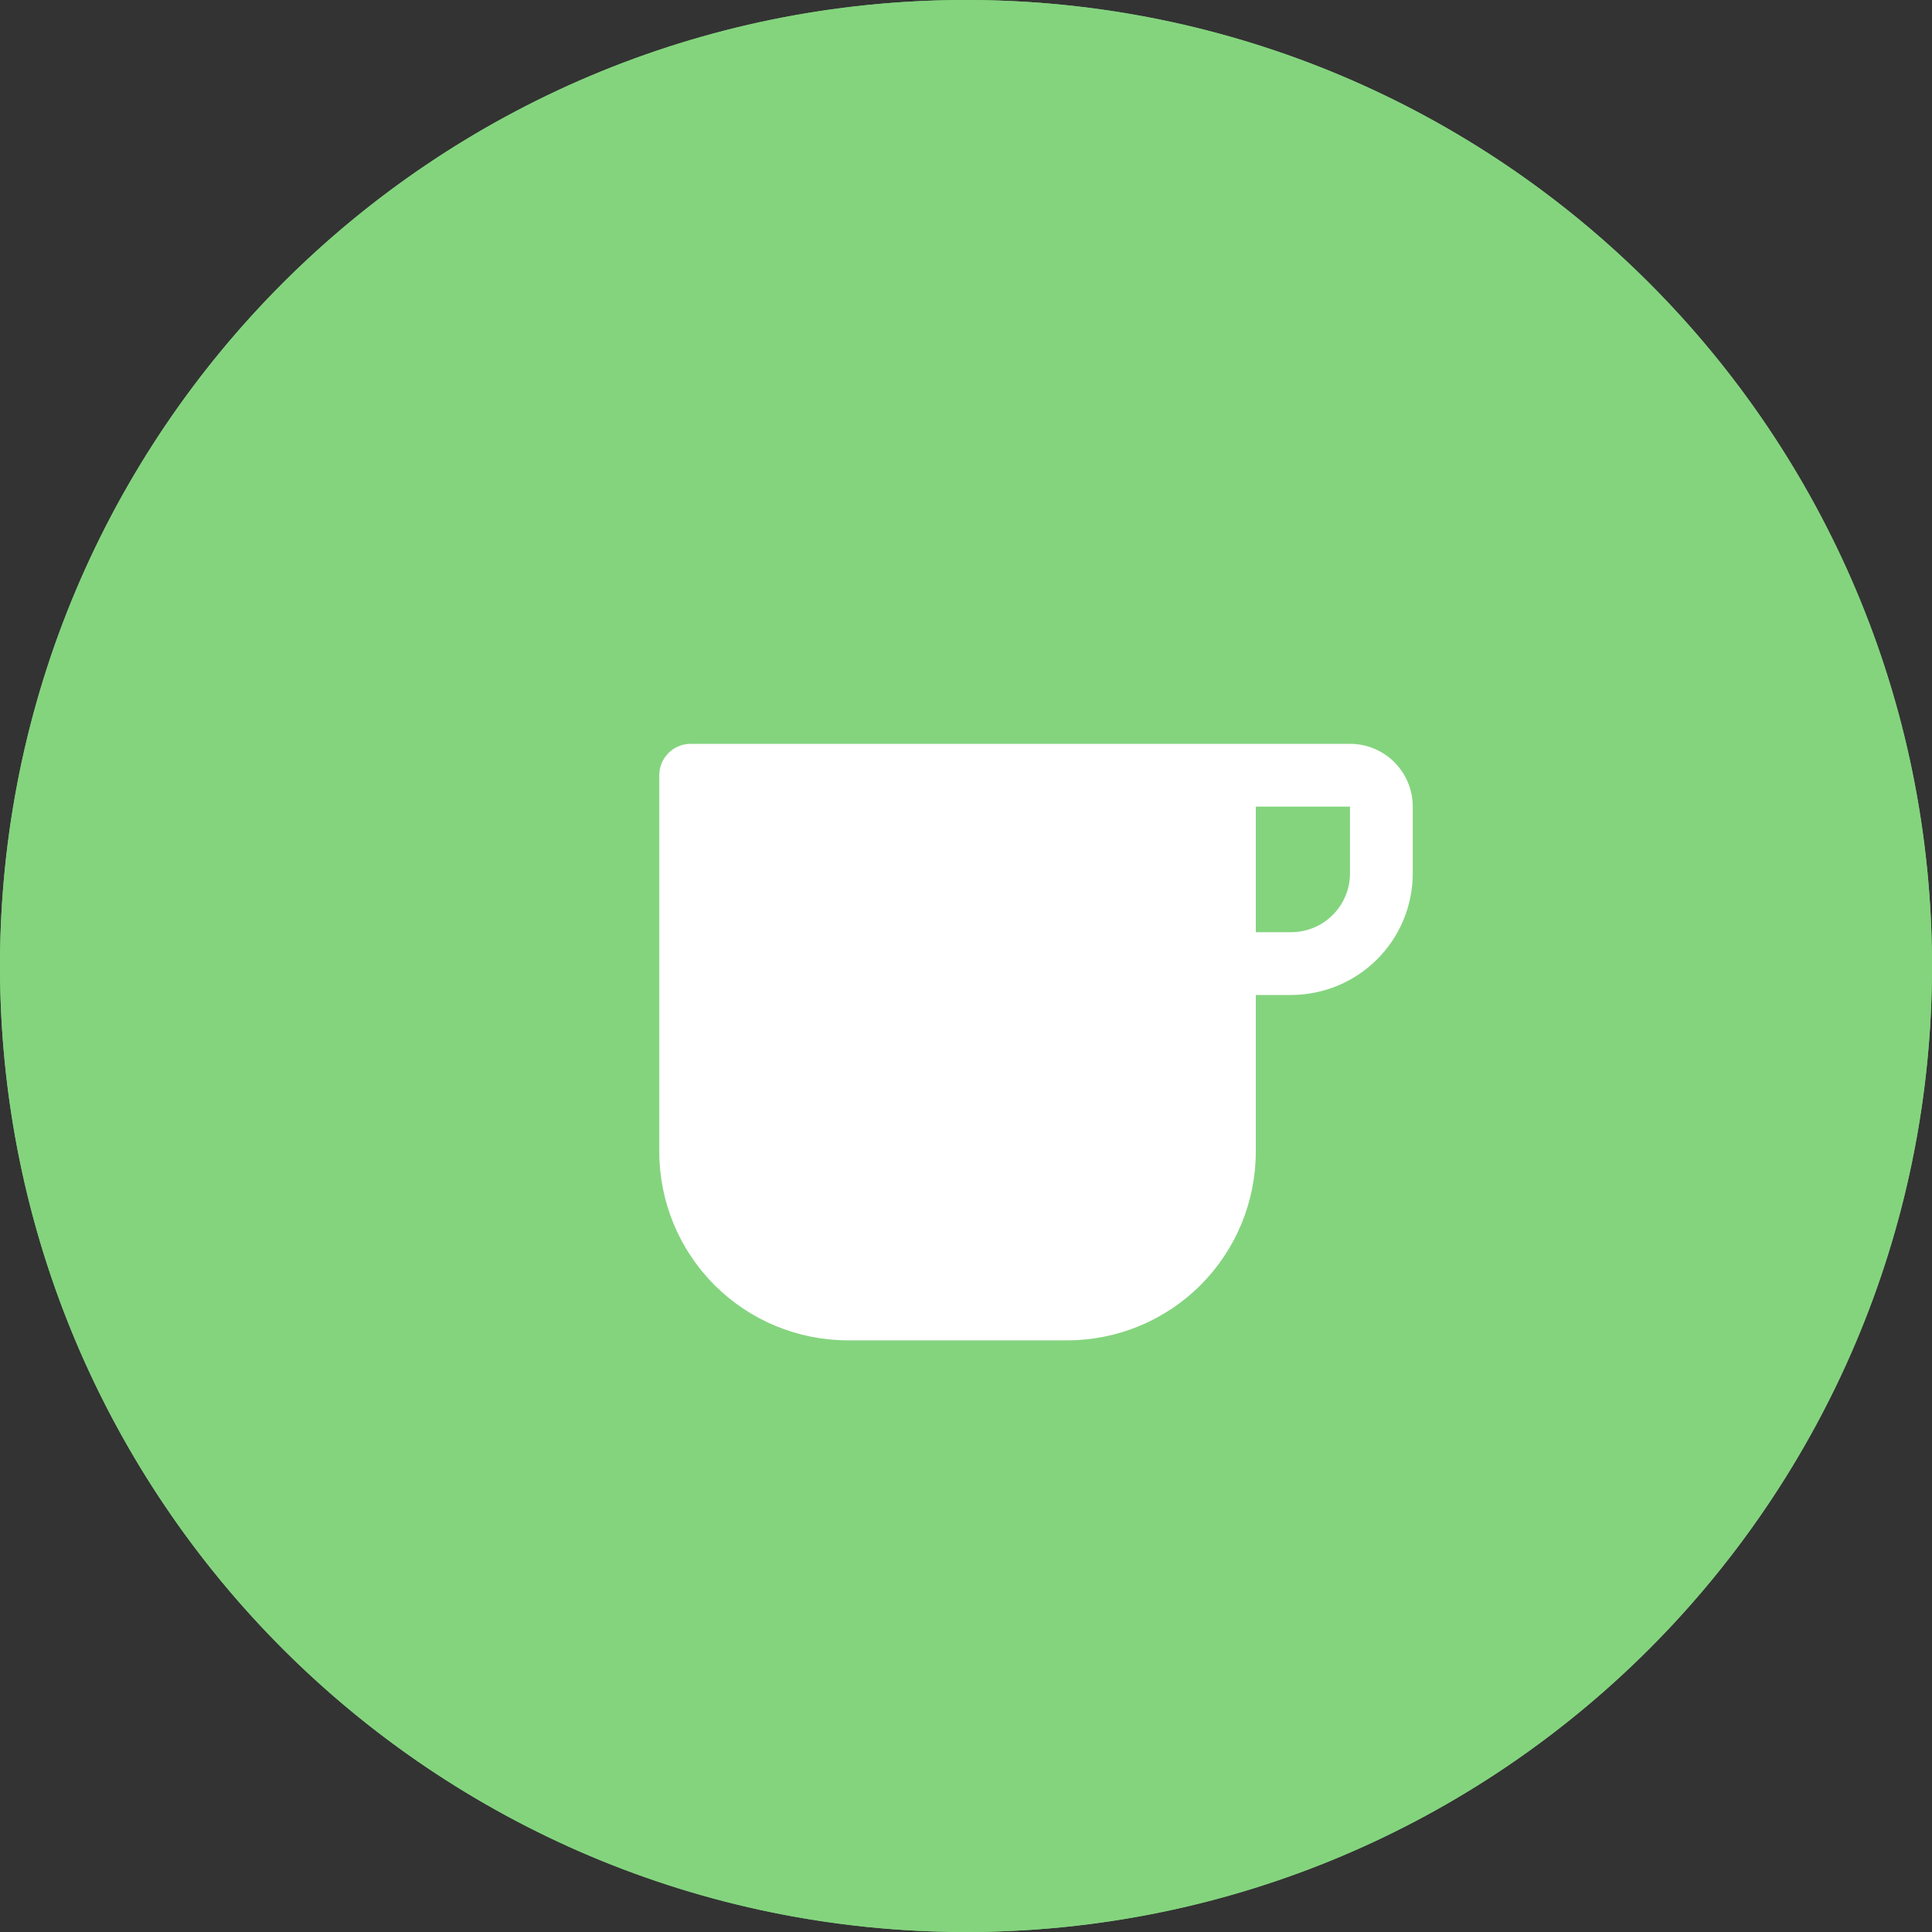 <svg width="50" height="50" viewBox="0 0 50 50" fill="none" xmlns="http://www.w3.org/2000/svg">
<rect x="0" y="0" width="50" height="50" fill="#333333" stroke="none"/>
<path d="M1 25C1 11.745 11.745 1 25 1C38.255 1 49 11.745 49 25C49 38.255 38.255 49 25 49C11.745 49 1 38.255 1 25Z" stroke="#84D47E" stroke-width="2"/>
<ellipse cx="25" cy="25" rx="25" ry="25" transform="rotate(-90 25 25)" fill="#84D47E"/>
<path d="M34.938 19.25H17.875C17.66 19.25 17.453 19.336 17.3 19.488C17.148 19.64 17.062 19.847 17.062 20.062V29.812C17.064 31.105 17.578 32.344 18.492 33.258C19.406 34.172 20.645 34.686 21.938 34.688H27.625C28.918 34.686 30.157 34.172 31.07 33.258C31.984 32.344 32.498 31.105 32.5 29.812V25.75H33.414C34.249 25.749 35.049 25.417 35.639 24.827C36.23 24.237 36.562 23.436 36.562 22.602V20.875C36.562 20.444 36.391 20.031 36.087 19.726C35.782 19.421 35.368 19.25 34.938 19.25ZM34.938 22.602C34.938 23.006 34.777 23.393 34.491 23.679C34.206 23.965 33.818 24.125 33.414 24.125H32.5V20.875H34.938V22.602Z" fill="white"/>
</svg>
